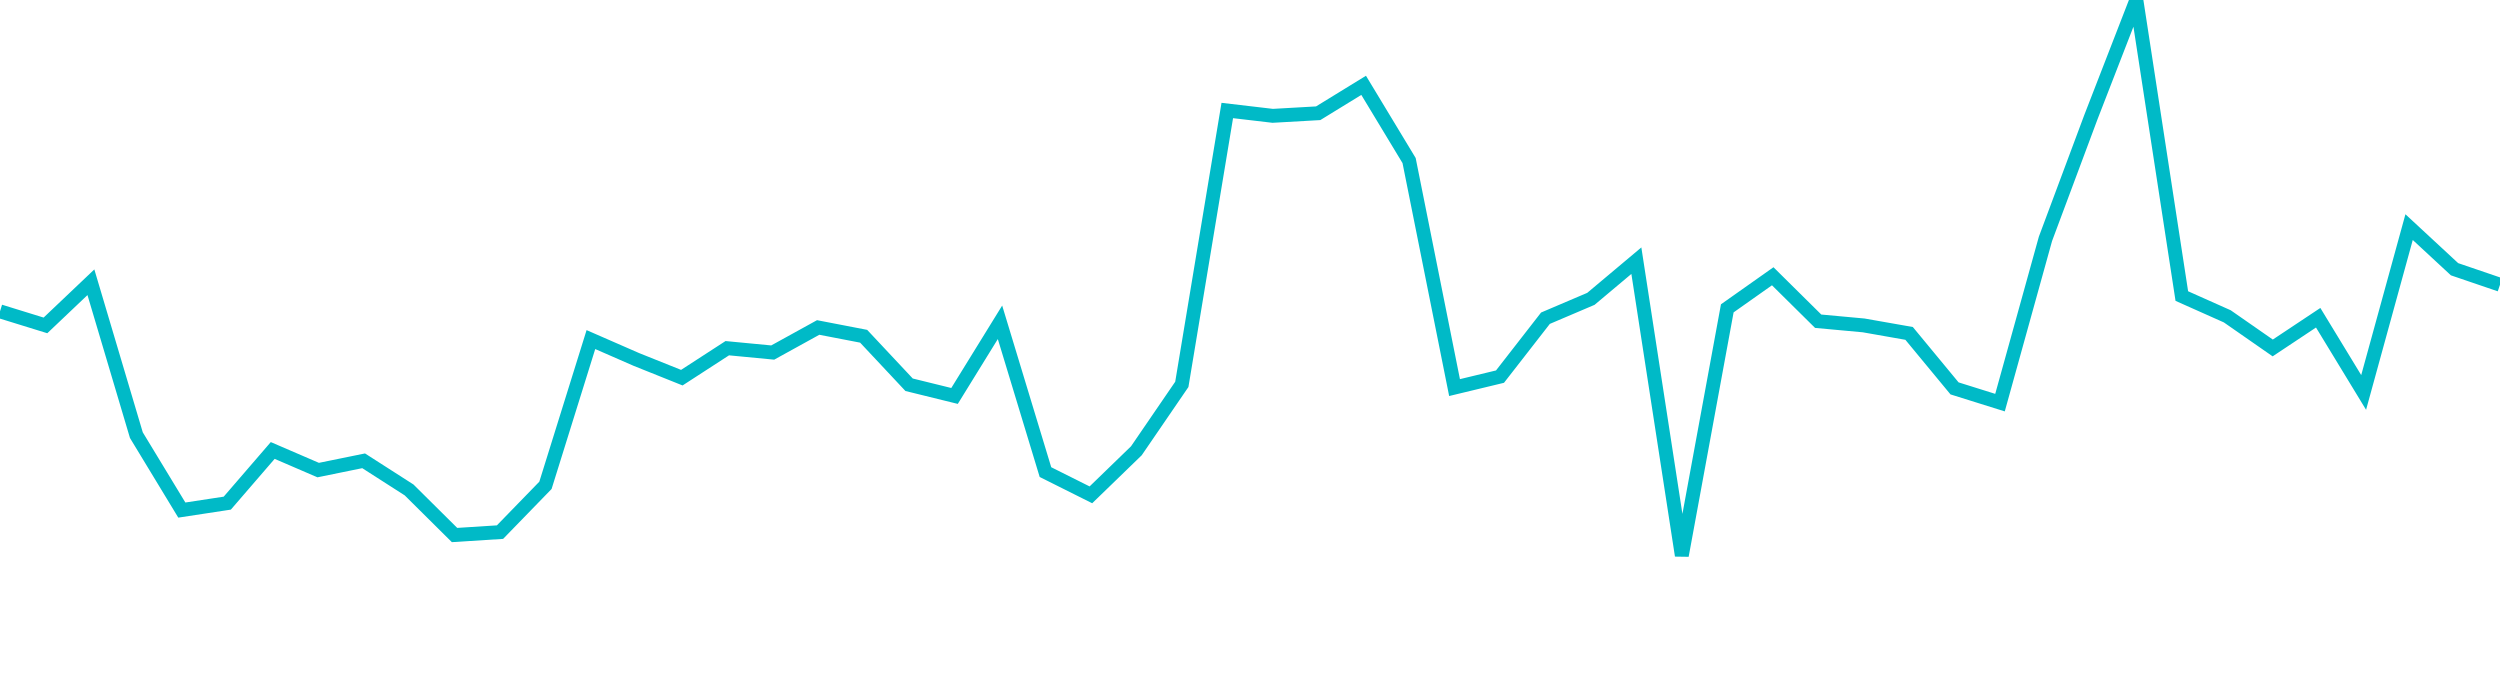 <svg width="180" height="50" xmlns="http://www.w3.org/2000/svg"><path d="M 0,22.417 L 3.273,23.429 L 6.545,20.322 L 9.818,31.33 L 13.091,36.725 L 16.364,36.226 L 19.636,32.434 L 22.909,33.846 L 26.182,33.178 L 29.455,35.276 L 32.727,38.522 L 36,38.313 L 39.273,34.944 L 42.545,24.45 L 45.818,25.88 L 49.091,27.192 L 52.364,25.07 L 55.636,25.383 L 58.909,23.578 L 62.182,24.21 L 65.455,27.702 L 68.727,28.508 L 72,23.206 L 75.273,33.991 L 78.545,35.628 L 81.818,32.457 L 85.091,27.675 L 88.364,7.956 L 91.636,8.34 L 94.909,8.154 L 98.182,6.144 L 101.455,11.56 L 104.727,27.906 L 108,27.117 L 111.273,22.911 L 114.545,21.517 L 117.818,18.769 L 121.091,40 L 124.364,22.201 L 127.636,19.891 L 130.909,23.128 L 134.182,23.429 L 137.455,24.005 L 140.727,27.964 L 144,28.989 L 147.273,17.198 L 150.545,8.433 L 153.818,0 L 157.091,21.316 L 160.364,22.776 L 163.636,25.052 L 166.909,22.877 L 170.182,28.256 L 173.455,16.353 L 176.727,19.385 L 180,20.501" stroke="#00bac7" stroke-width="1" fill="none"/></svg>